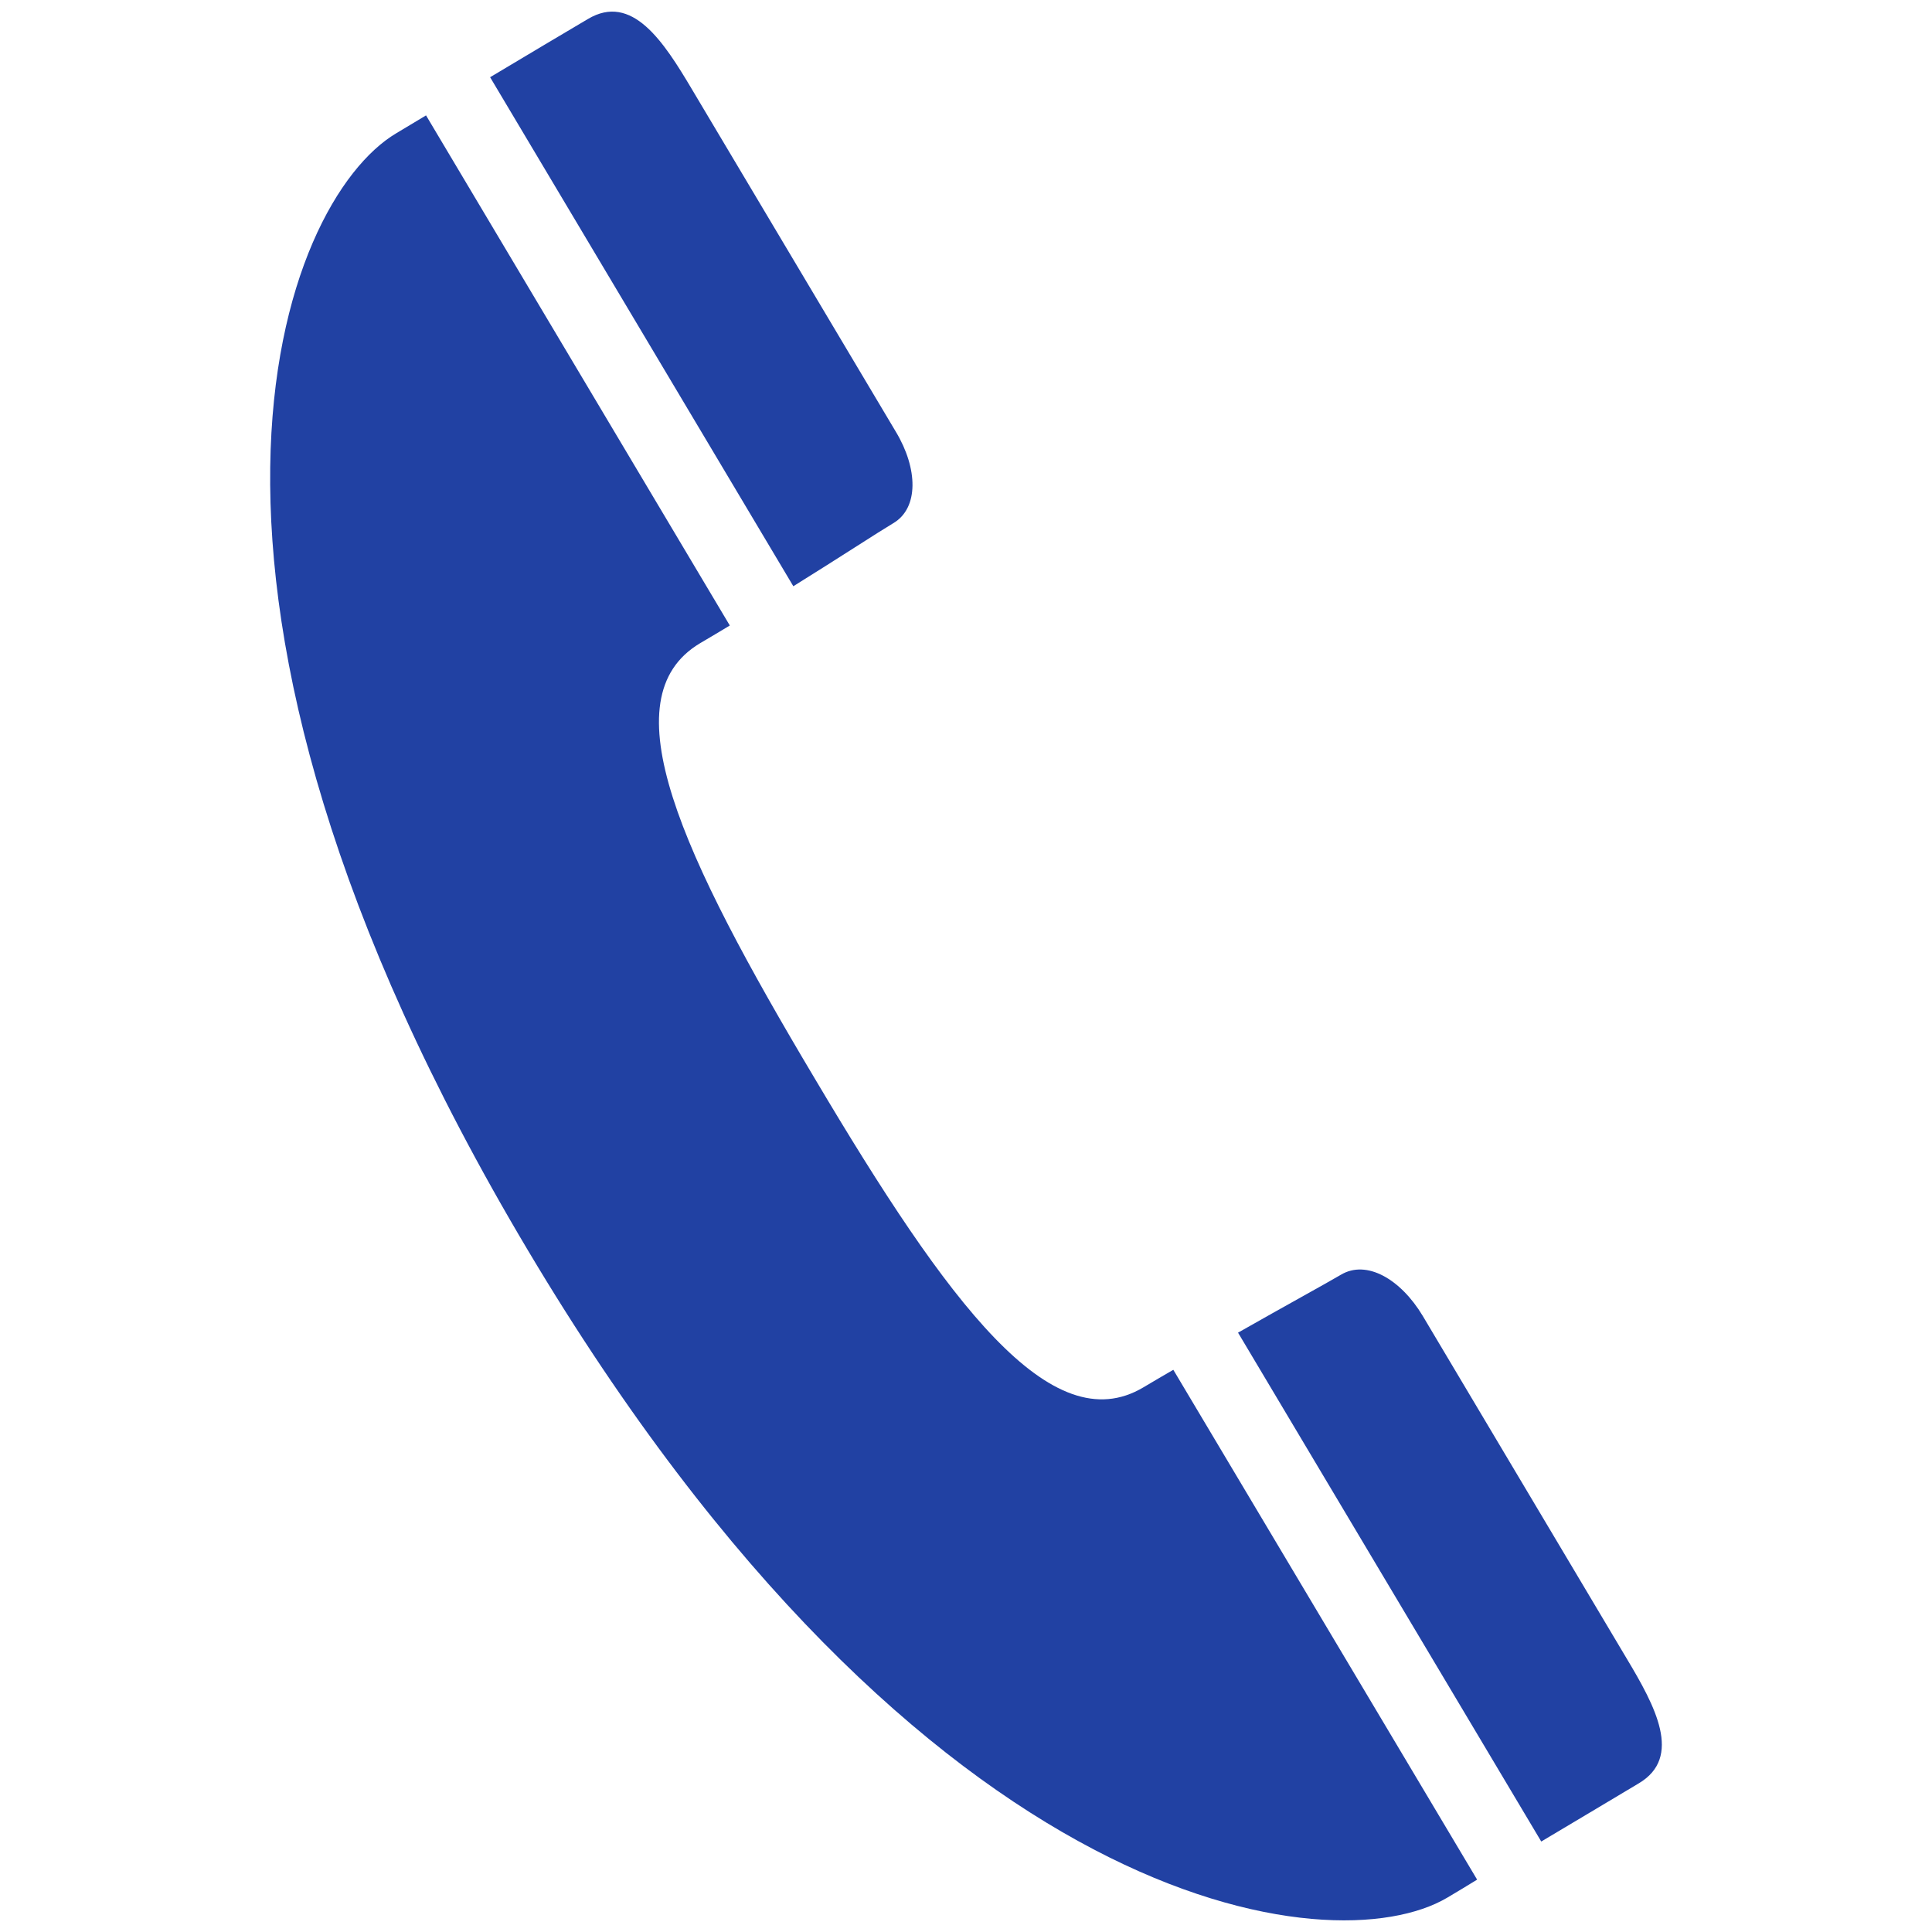 <?xml version="1.0" encoding="utf-8"?>
<!-- Generator: Adobe Illustrator 14.0.0, SVG Export Plug-In . SVG Version: 6.00 Build 43363)  -->
<!DOCTYPE svg PUBLIC "-//W3C//DTD SVG 1.1//EN" "http://www.w3.org/Graphics/SVG/1.1/DTD/svg11.dtd">
<svg version="1.1" id="レイヤー_1" xmlns="http://www.w3.org/2000/svg" xmlns:xlink="http://www.w3.org/1999/xlink" x="0px"
	 y="0px" width="512px" height="512px" viewBox="0 0 512 512" enable-background="new 0 0 512 512" xml:space="preserve">
<path fill="#2141A3" d="M139.861,331.279c105.205,176.692,213.406,189.606,243.692,171.612c2.9-1.739,5.399-3.209,7.899-4.771
	L310.941,363.01c-2.571,1.479-5.265,3.072-7.931,4.653c-24.42,14.549-51.681-22.181-87.039-81.765
	c-35.489-59.521-54.84-100.894-30.439-115.439c2.689-1.583,5.306-3.135,7.875-4.696L112.904,30.576
	c-2.521,1.521-5.02,3.03-7.875,4.728C74.723,53.298,34.611,154.568,139.861,331.279z M434.283,472.609
	c11.704-6.937,4.356-20.475-3.196-33.084c0,0-48.267-81.1-54.062-90.823c-5.849-9.728-14.865-14.953-21.69-10.872
	c-4.317,2.539-14.314,7.986-27.242,15.338l80.354,134.854C420.262,481.014,426.696,477.119,434.283,472.609z M236.721,138.657
	c6.811-4.009,6.55-14.496,0.697-24.222c-5.811-9.778-54.055-90.784-54.055-90.784c-7.521-12.683-15.885-25.596-27.584-18.598
	c-7.665,4.509-14.066,8.362-25.893,15.412l80.355,134.894C222.845,147.518,232.404,141.239,236.721,138.657z"/>
</svg>
